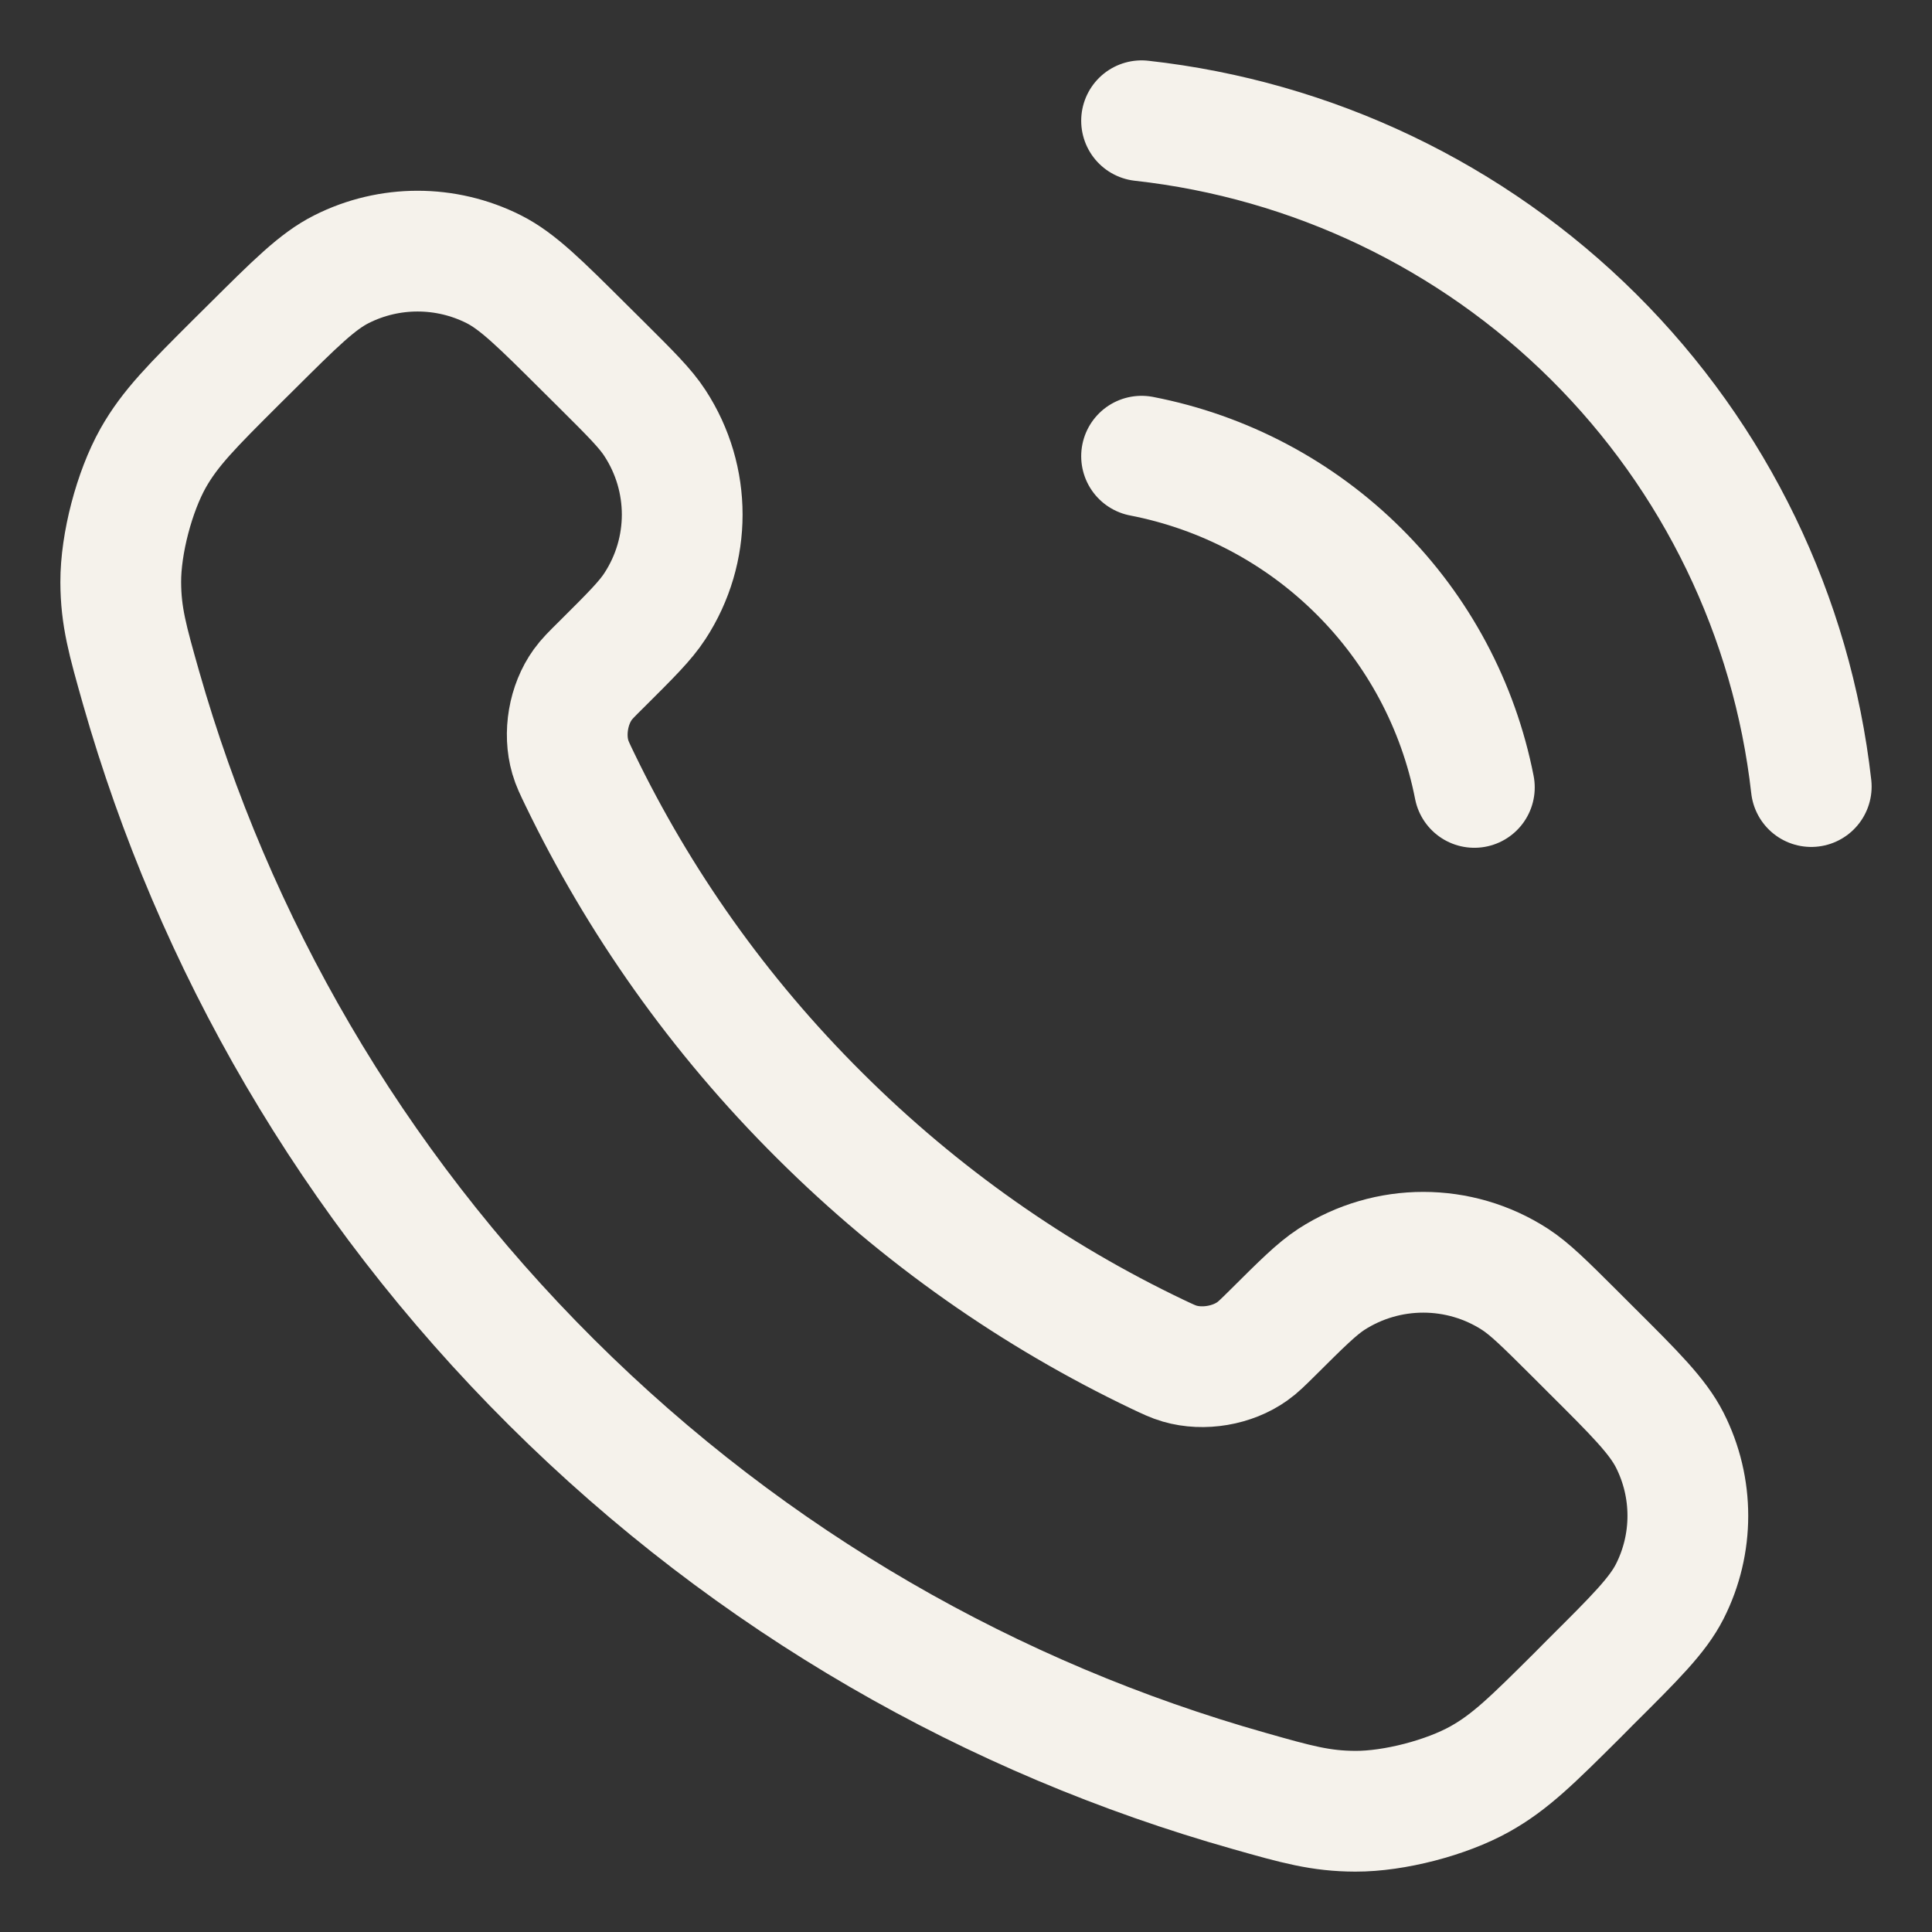 <svg width="16" height="16" viewBox="0 0 16 16" fill="none" xmlns="http://www.w3.org/2000/svg">
<rect x="0" y="0" width="16" height="16" fill="#333333" stroke="none"/>
<path d="M9.454 3.778C10.136 3.91 10.762 4.242 11.253 4.731C11.744 5.219 12.077 5.843 12.21 6.521M9.454 1C10.87 1.157 12.19 1.788 13.198 2.79C14.205 3.792 14.841 5.105 15 6.514M6.788 9.238C5.949 8.404 5.288 7.46 4.802 6.454C4.76 6.367 4.739 6.324 4.723 6.269C4.666 6.074 4.707 5.835 4.826 5.67C4.859 5.624 4.899 5.584 4.979 5.505C5.223 5.262 5.345 5.141 5.424 5.019C5.725 4.558 5.725 3.965 5.424 3.504C5.345 3.382 5.223 3.261 4.979 3.018L4.843 2.883C4.472 2.514 4.287 2.329 4.088 2.229C3.692 2.03 3.224 2.03 2.829 2.229C2.629 2.329 2.444 2.514 2.073 2.883L1.963 2.992C1.594 3.36 1.409 3.544 1.268 3.794C1.112 4.072 0.999 4.502 1 4.821C1.001 5.107 1.057 5.303 1.168 5.695C1.769 7.802 2.902 9.79 4.568 11.448C6.234 13.106 8.23 14.234 10.346 14.832C10.74 14.944 10.937 14.999 11.225 15C11.545 15.001 11.977 14.889 12.256 14.733C12.507 14.593 12.692 14.409 13.062 14.041L13.171 13.931C13.542 13.562 13.727 13.378 13.828 13.18C14.028 12.786 14.028 12.32 13.828 11.926C13.727 11.728 13.542 11.543 13.171 11.174L13.036 11.039C12.792 10.796 12.67 10.675 12.547 10.595C12.085 10.296 11.489 10.296 11.026 10.595C10.904 10.675 10.782 10.796 10.538 11.039C10.458 11.118 10.418 11.158 10.371 11.191C10.206 11.309 9.966 11.35 9.77 11.293C9.715 11.277 9.672 11.256 9.585 11.215C8.574 10.732 7.626 10.073 6.788 9.238Z" stroke="#F5F2EB" stroke-linecap="round" stroke-linejoin="round"/>
</svg>
